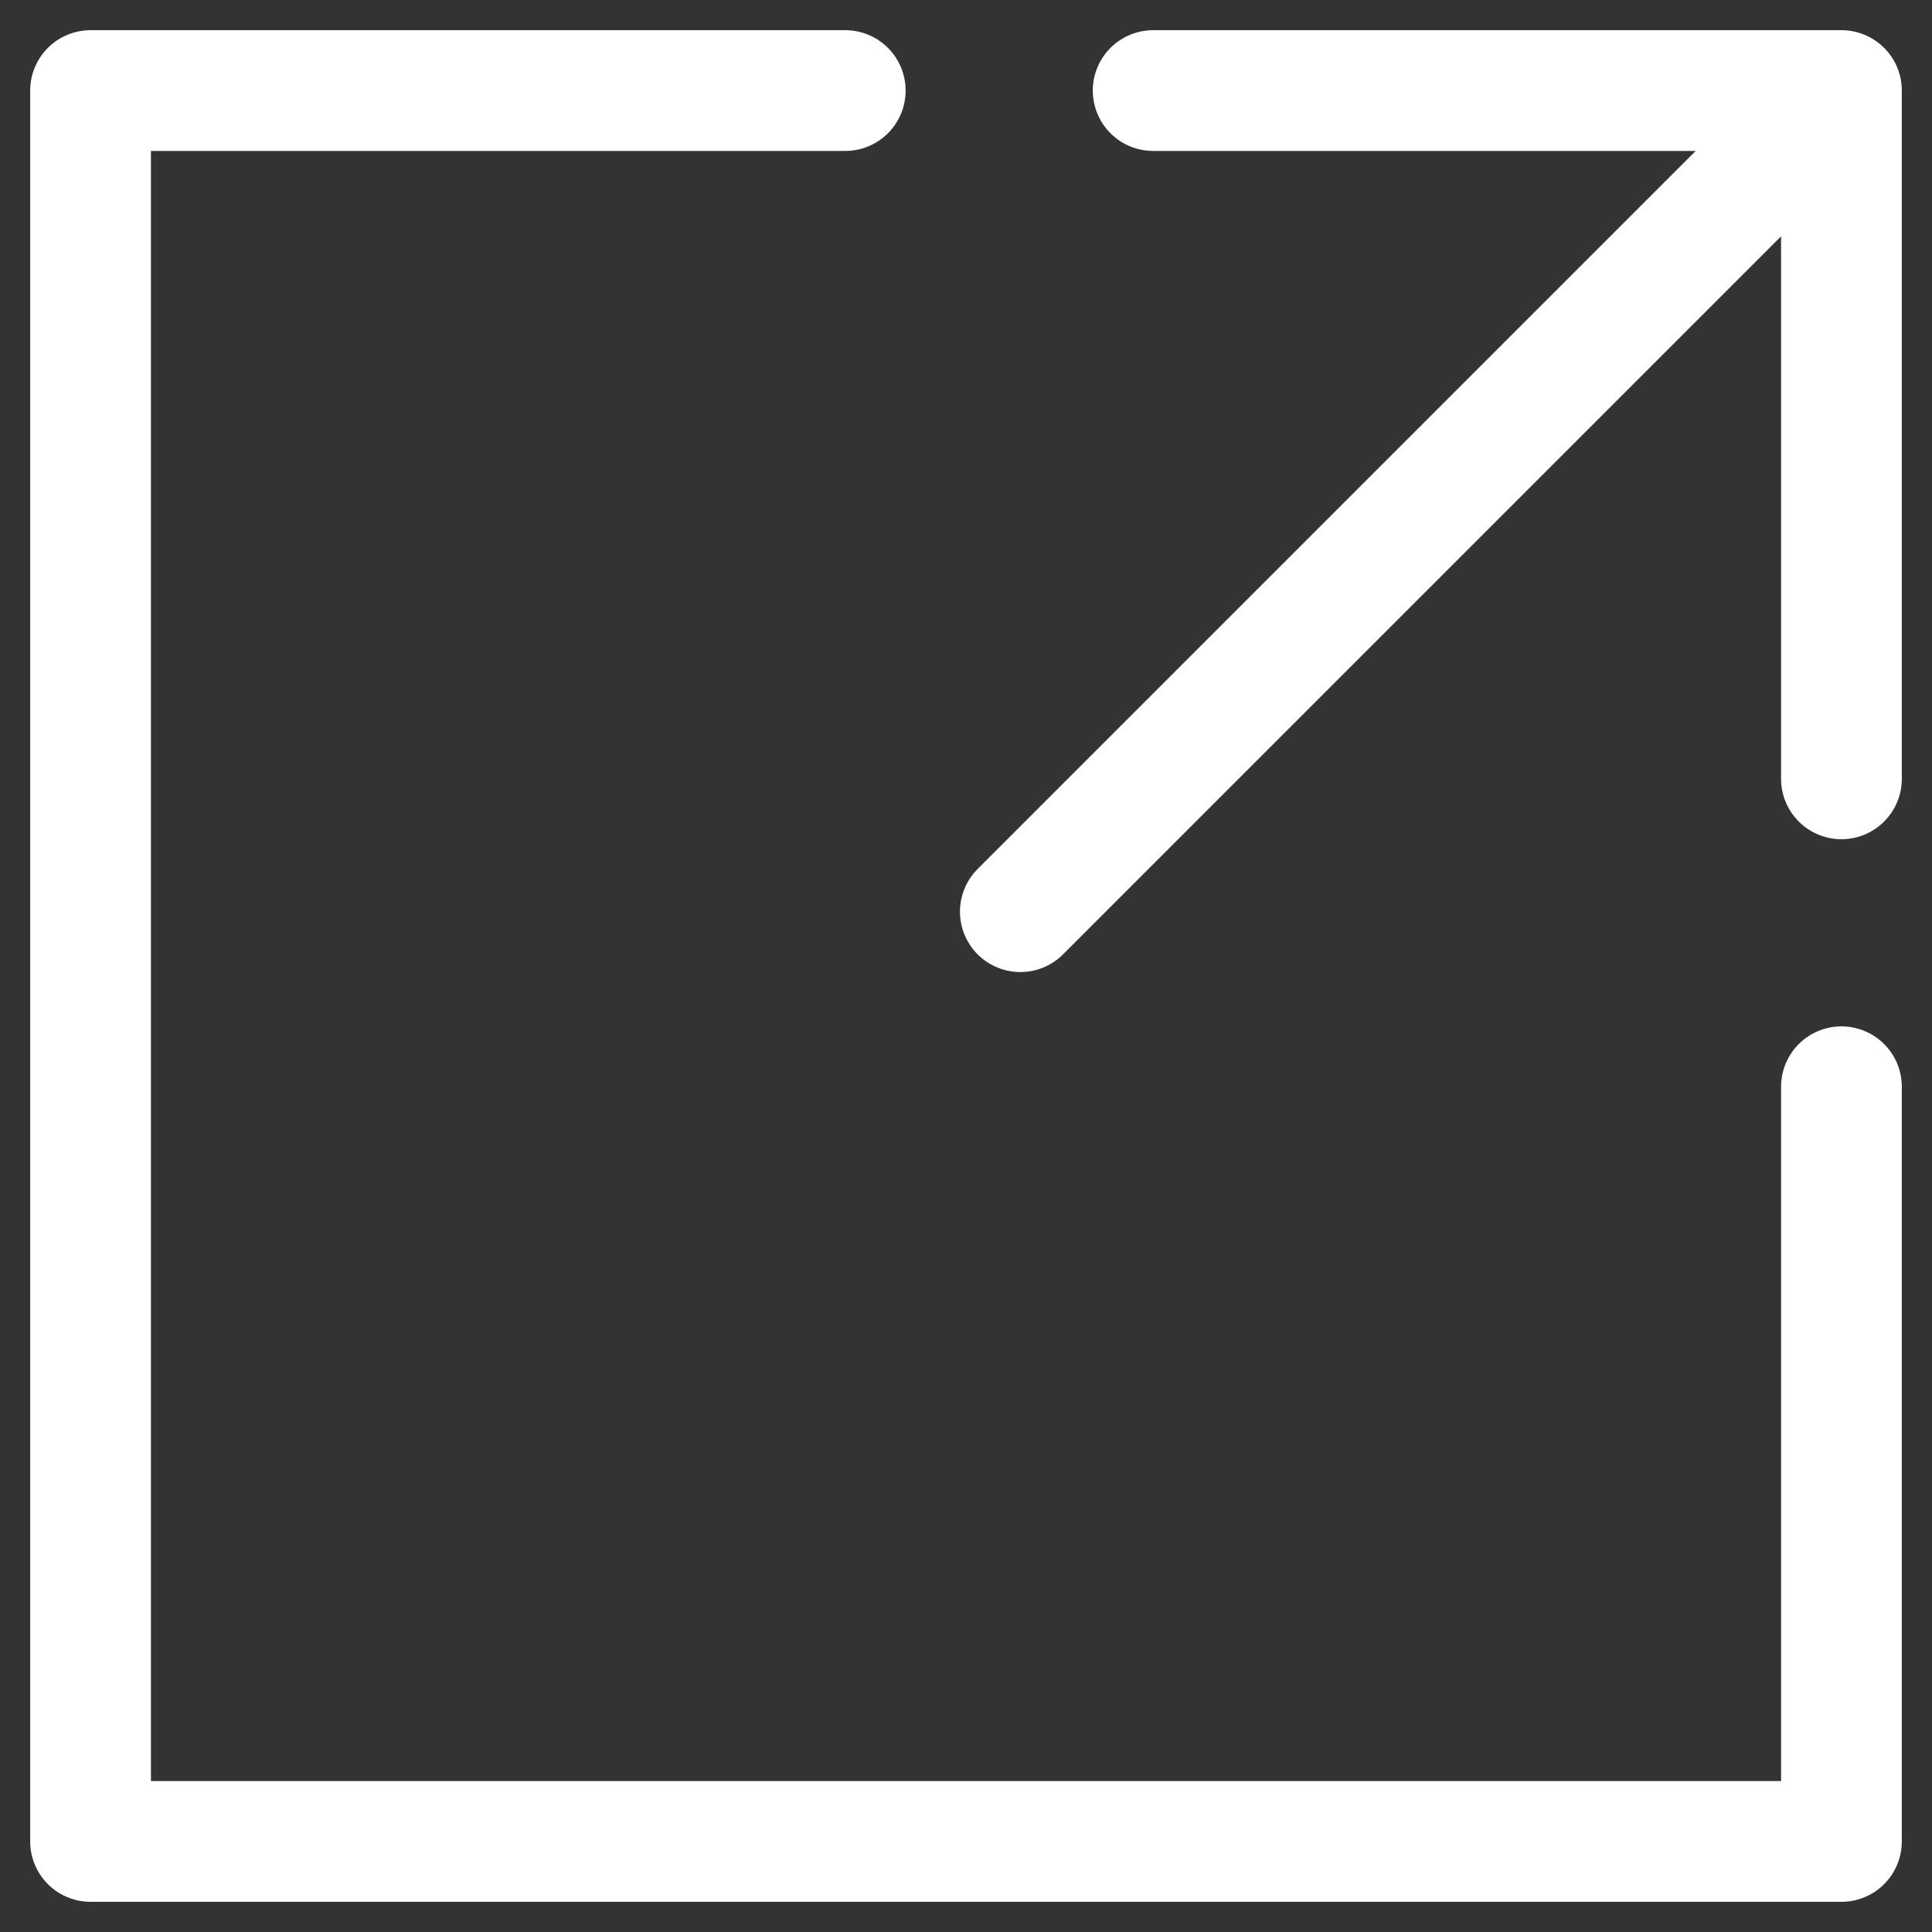 <?xml version="1.0" encoding="UTF-8"?>
<svg id="_レイヤー_1" xmlns="http://www.w3.org/2000/svg" version="1.1" viewBox="0 0 32 32">
  <rect x="0" y="0" width="32" height="32" fill="#333333" stroke="none"/>
  <!-- Generator: Adobe Illustrator 29.1.0, SVG Export Plug-In . SVG Version: 2.1.0 Build 142)  -->
  <defs>
    <style>
      .st0 {
        fill: none;
        stroke: #fff;
        stroke-linecap: round;
        stroke-linejoin: round;
        stroke-width: 2px;
      }
    </style>
  </defs>
  <polyline class="st0" points="14 1.5 14 1.5 1.5 1.5 1.5 30.5 30.5 30.5 30.5 18 30.5 18"/>
  <g>
    <polyline class="st0" points="19.1 1.5 30.5 1.5 30.5 12.9"/>
    <line class="st0" x1="16.9" y1="15.1" x2="30.1" y2="1.9"/>
  </g>
</svg>